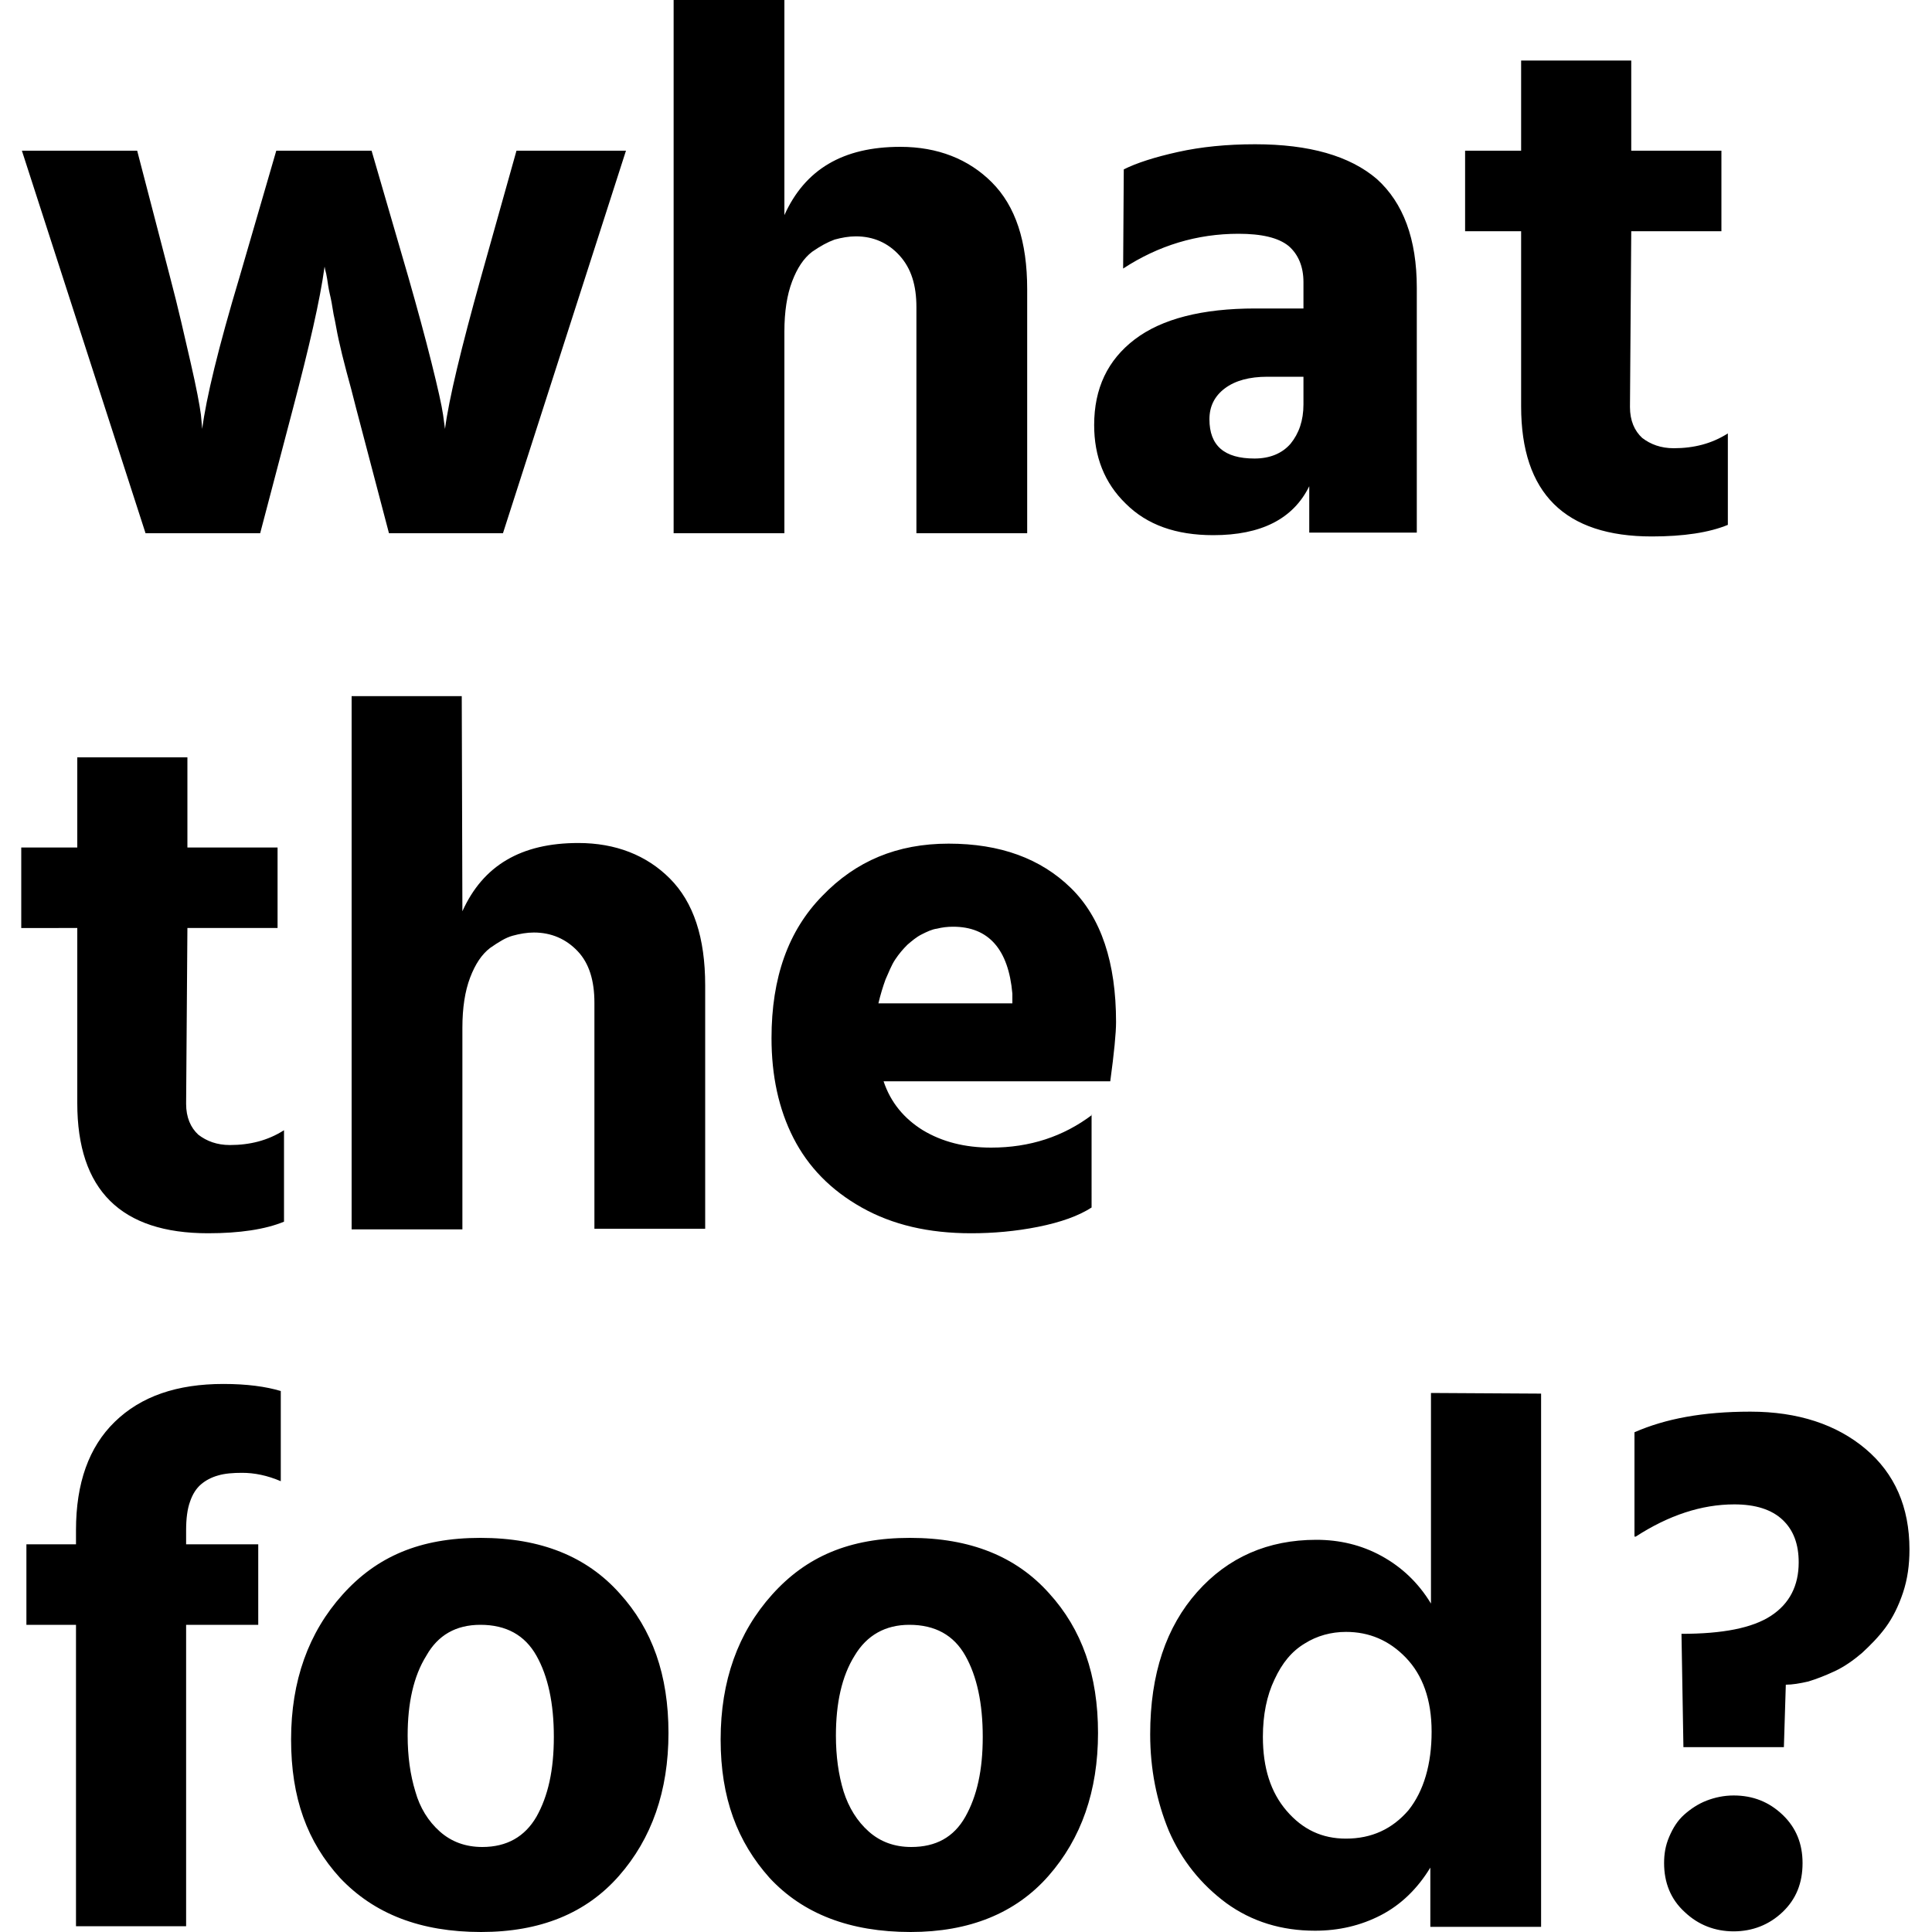 <?xml version="1.0" encoding="utf-8"?> <svg xmlns="http://www.w3.org/2000/svg" xmlns:xlink="http://www.w3.org/1999/xlink" version="1.1" id="Layer_3" x="0px" y="0px" viewBox="0 0 300 300" style="enable-background:new 0 0 300 300;" xml:space="preserve"> <style type="text/css"> .st0{fill-rule:evenodd;clip-rule:evenodd;} </style> <path class="st0" d="M22.6,82.8h17.8l5.1-19.4c2.5-9.5,4.2-16.8,4.9-22l0.1,0.5c0.1,0.3,0.2,0.8,0.3,1.4c0.1,0.7,0.2,1.4,0.4,2.3 c0.2,0.8,0.4,1.9,0.6,3.2c0.3,1.3,0.5,2.7,0.8,4c0.3,1.4,0.7,3,1.2,4.9c0.5,1.8,1,3.7,1.5,5.7l5.1,19.4h17.7l19.1-59.4h-17L74.7,43 c-3.1,11.1-5,19-5.6,23.6l-0.3-2.2C68.6,63,68,60.3,67,56.3s-2.2-8.4-3.6-13.3l-5.7-19.6H42.9L37.2,43c-3.3,11-5.2,18.9-5.8,23.6 l-0.2-2.2c-0.2-1.5-0.7-4.2-1.6-8.1s-1.9-8.4-3.2-13.3l-5.1-19.6H3.4L22.6,82.8C22.6,82.8,22.6,82.8,22.6,82.8z M121.8,0h-17.2v82.8 h17.2V51.5c0-3.1,0.4-5.7,1.2-7.8c0.8-2.1,1.8-3.6,3.1-4.6c1.3-0.9,2.4-1.5,3.5-1.9c1.1-0.3,2.2-0.5,3.3-0.5c2.7,0,5,1,6.8,3 c1.8,2,2.6,4.6,2.6,8v35.1h17.2V44.9c0-7.4-1.8-12.9-5.5-16.6c-3.6-3.6-8.4-5.5-14.2-5.5c-8.9,0-14.8,3.5-18,10.6L121.8,0L121.8,0 L121.8,0z M202.4,58.5v4.3c0,2.5-0.7,4.5-2,6.1c-1.3,1.5-3.2,2.3-5.6,2.3c-4.7,0-7-2-7-6.1c0-2,0.8-3.6,2.4-4.8 c1.6-1.2,3.8-1.8,6.6-1.8L202.4,58.5L202.4,58.5z M174.4,41.7c5.5-3.6,11.5-5.4,17.9-5.4c3.6,0,6.2,0.6,7.8,1.9 c1.5,1.3,2.3,3.2,2.3,5.6v4.1h-7.5c-8.2,0-14.5,1.6-18.7,4.8c-4.2,3.2-6.3,7.6-6.3,13.3c0,4.9,1.6,9,4.9,12.2 c3.3,3.3,7.8,4.9,13.6,4.9c7.4,0,12.4-2.5,14.9-7.6v7.2H220V44.7c0-7.6-2.1-13.2-6.2-16.9c-4.2-3.6-10.5-5.4-18.9-5.4 c-4.4,0-8.4,0.4-12,1.2c-3.6,0.8-6.4,1.7-8.4,2.7L174.4,41.7L174.4,41.7L174.4,41.7z M253.3,35.9h14V23.4h-14v-14h-17.1v14h-8.7 v12.5h8.7v27.2c0,13.5,6.8,20.2,20.3,20.2c4.9,0,8.9-0.6,11.8-1.8V67.3c-2.5,1.6-5.3,2.3-8.4,2.3c-2,0-3.6-0.6-4.9-1.6 c-1.2-1.1-1.9-2.7-1.9-4.8L253.3,35.9L253.3,35.9L253.3,35.9z M29.1,144.1h14v-12.5h-14v-14H12v14H3.3v12.5H12v27.2 c0,13.5,6.8,20.2,20.3,20.2c4.9,0,8.9-0.6,11.8-1.8v-14.2c-2.5,1.6-5.3,2.3-8.4,2.3c-2,0-3.6-0.6-4.9-1.6c-1.2-1.1-1.9-2.7-1.9-4.8 L29.1,144.1C29.1,144.1,29.1,144.1,29.1,144.1z M71.7,108.1H54.6v82.8h17.2v-31.3c0-3.1,0.4-5.7,1.2-7.8c0.8-2.1,1.8-3.6,3.1-4.6 c1.3-0.9,2.4-1.6,3.5-1.9c1.1-0.3,2.2-0.5,3.3-0.5c2.7,0,5,1,6.8,2.9c1.8,1.9,2.6,4.6,2.6,8v35.1h17.2v-37.8 c0-7.4-1.8-12.9-5.5-16.6c-3.6-3.6-8.4-5.5-14.2-5.5c-8.9,0-14.8,3.5-18,10.6L71.7,108.1L71.7,108.1L71.7,108.1z M157.2,155.8h-20.8 c0.3-1.3,0.7-2.6,1.1-3.7c0.5-1.1,0.9-2.2,1.5-3.1c0.6-0.9,1.2-1.6,1.9-2.3c0.7-0.6,1.4-1.2,2.2-1.6c0.8-0.4,1.6-0.8,2.4-0.9 c0.8-0.2,1.6-0.3,2.5-0.3c5.5,0,8.6,3.5,9.2,10.4L157.2,155.8L157.2,155.8L157.2,155.8z M169.6,173.1c-4.5,3.4-9.7,5.1-15.7,5.1 c-4.1,0-7.6-0.9-10.6-2.7c-2.9-1.8-5-4.3-6.1-7.6h35.2c0.6-4.4,0.9-7.5,0.9-9.2c0-9.2-2.3-16.2-7-20.8s-11-6.9-19-6.9 s-14.4,2.7-19.6,8.1c-5.3,5.4-7.9,12.7-7.9,22.1c0,5.8,1.1,11,3.4,15.5c2.3,4.5,5.8,8.1,10.6,10.8c4.8,2.7,10.4,4,17,4 c3.4,0,6.9-0.3,10.4-1c3.5-0.7,6.3-1.7,8.3-3V173.1L169.6,173.1L169.6,173.1z M74.6,252.3c4,0,6.9,1.6,8.7,4.8 c1.8,3.2,2.7,7.4,2.7,12.6s-0.9,9.2-2.7,12.4c-1.8,3.1-4.6,4.7-8.4,4.7c-2.6,0-4.8-0.8-6.6-2.4s-3.1-3.7-3.8-6.2 c-0.8-2.6-1.2-5.5-1.2-8.7c0-5,0.9-9.2,2.9-12.4C68,253.9,70.8,252.3,74.6,252.3L74.6,252.3L74.6,252.3z M141.2,252.3 c4,0,6.9,1.6,8.7,4.8c1.8,3.2,2.7,7.4,2.7,12.6s-0.9,9.2-2.7,12.4s-4.6,4.7-8.4,4.7c-2.6,0-4.8-0.8-6.6-2.4s-3.1-3.7-3.9-6.2 c-0.8-2.6-1.2-5.5-1.2-8.7c0-5,0.9-9.2,2.9-12.4C134.6,253.9,137.5,252.3,141.2,252.3L141.2,252.3L141.2,252.3z M209,285.5 c-3.7,0-6.7-1.4-9.2-4.3c-2.5-2.9-3.7-6.7-3.7-11.5c0-3.4,0.6-6.4,1.8-8.9c1.2-2.6,2.7-4.4,4.7-5.6c1.9-1.2,4.1-1.8,6.4-1.8 c3.6,0,6.7,1.3,9.3,4c2.6,2.7,4,6.5,4,11.5s-1.2,9.2-3.6,12.2C216.2,284,213,285.5,209,285.5L209,285.5L209,285.5z M43.6,216 c-2.3-0.7-5.3-1.1-8.9-1.1c-7.2,0-12.8,1.9-16.9,5.9c-4,3.9-6,9.5-6,16.8v2.2H4.1v12.5h7.7v46.8h17.1v-46.8h11.2v-12.5H28.9v-2.2 c0-1.8,0.2-3.3,0.6-4.4c0.4-1.2,1-2.1,1.7-2.7c0.7-0.6,1.6-1.1,2.7-1.4c1-0.3,2.3-0.4,3.7-0.4c1.9,0,3.9,0.4,6,1.3L43.6,216 L43.6,216L43.6,216z M74.7,300c9.2,0,16.3-2.9,21.4-8.7c5.1-5.8,7.7-13.2,7.7-22.2c0-9-2.5-16.1-7.6-21.7 c-5.1-5.7-12.2-8.6-21.6-8.6s-16.1,2.9-21.4,8.8c-5.3,5.9-8,13.4-8,22.5c0,9.1,2.5,15.9,7.6,21.5C58.1,297.2,65.3,300,74.7,300 L74.7,300L74.7,300z M141.4,300c9.1,0,16.3-2.9,21.4-8.7c5.1-5.8,7.7-13.2,7.7-22.2c0-9-2.5-16.1-7.6-21.7 c-5.1-5.7-12.2-8.6-21.6-8.6s-16.1,2.9-21.4,8.8c-5.3,5.9-8,13.4-8,22.5c0,9.1,2.6,15.9,7.6,21.5C124.7,297.2,132,300,141.4,300 L141.4,300L141.4,300z M222.2,216.3V249c-2-3.3-4.6-5.7-7.7-7.4c-3.1-1.7-6.5-2.5-10.1-2.5c-7.5,0-13.7,2.7-18.5,8.1 s-7.3,12.7-7.3,22.1c0,5.4,1,10.4,2.9,15c2,4.6,5,8.3,8.9,11.2c4,2.9,8.6,4.3,13.8,4.3c3.7,0,7.1-0.8,10.2-2.4 c3.1-1.6,5.7-4.1,7.7-7.4v9.2h17.2v-82.8L222.2,216.3L222.2,216.3z M254,238.6c5.1-3.3,10.2-5,15.3-5c3.3,0,5.8,0.8,7.5,2.4 c1.7,1.6,2.5,3.8,2.5,6.6c0,3.6-1.4,6.4-4.3,8.3c-2.9,1.9-7.5,2.8-13.9,2.8l0.3,17.6h15.6l0.3-9.7c1,0,2.2-0.2,3.5-0.5 c1.3-0.4,2.6-0.9,4.1-1.6c1.5-0.7,2.9-1.7,4.2-2.8c1.3-1.2,2.6-2.5,3.7-4c1.1-1.5,2-3.3,2.7-5.4c0.7-2.1,1-4.3,1-6.7 c0-6.6-2.3-11.8-6.8-15.6c-4.5-3.8-10.5-5.8-17.9-5.8s-13.2,1.1-18,3.2V238.6L254,238.6L254,238.6z M258.4,289.3c0,3,1,5.6,3.2,7.6 c2.1,2,4.7,3,7.6,3s5.5-1,7.6-3c2.1-2,3.1-4.5,3.1-7.6c0-3-1-5.5-3.1-7.5c-2.1-2-4.6-3-7.6-3c-1.5,0-2.9,0.3-4.2,0.8 c-1.3,0.5-2.5,1.3-3.5,2.2s-1.7,2-2.3,3.4C258.6,286.6,258.4,287.9,258.4,289.3L258.4,289.3z"></path> </svg> 